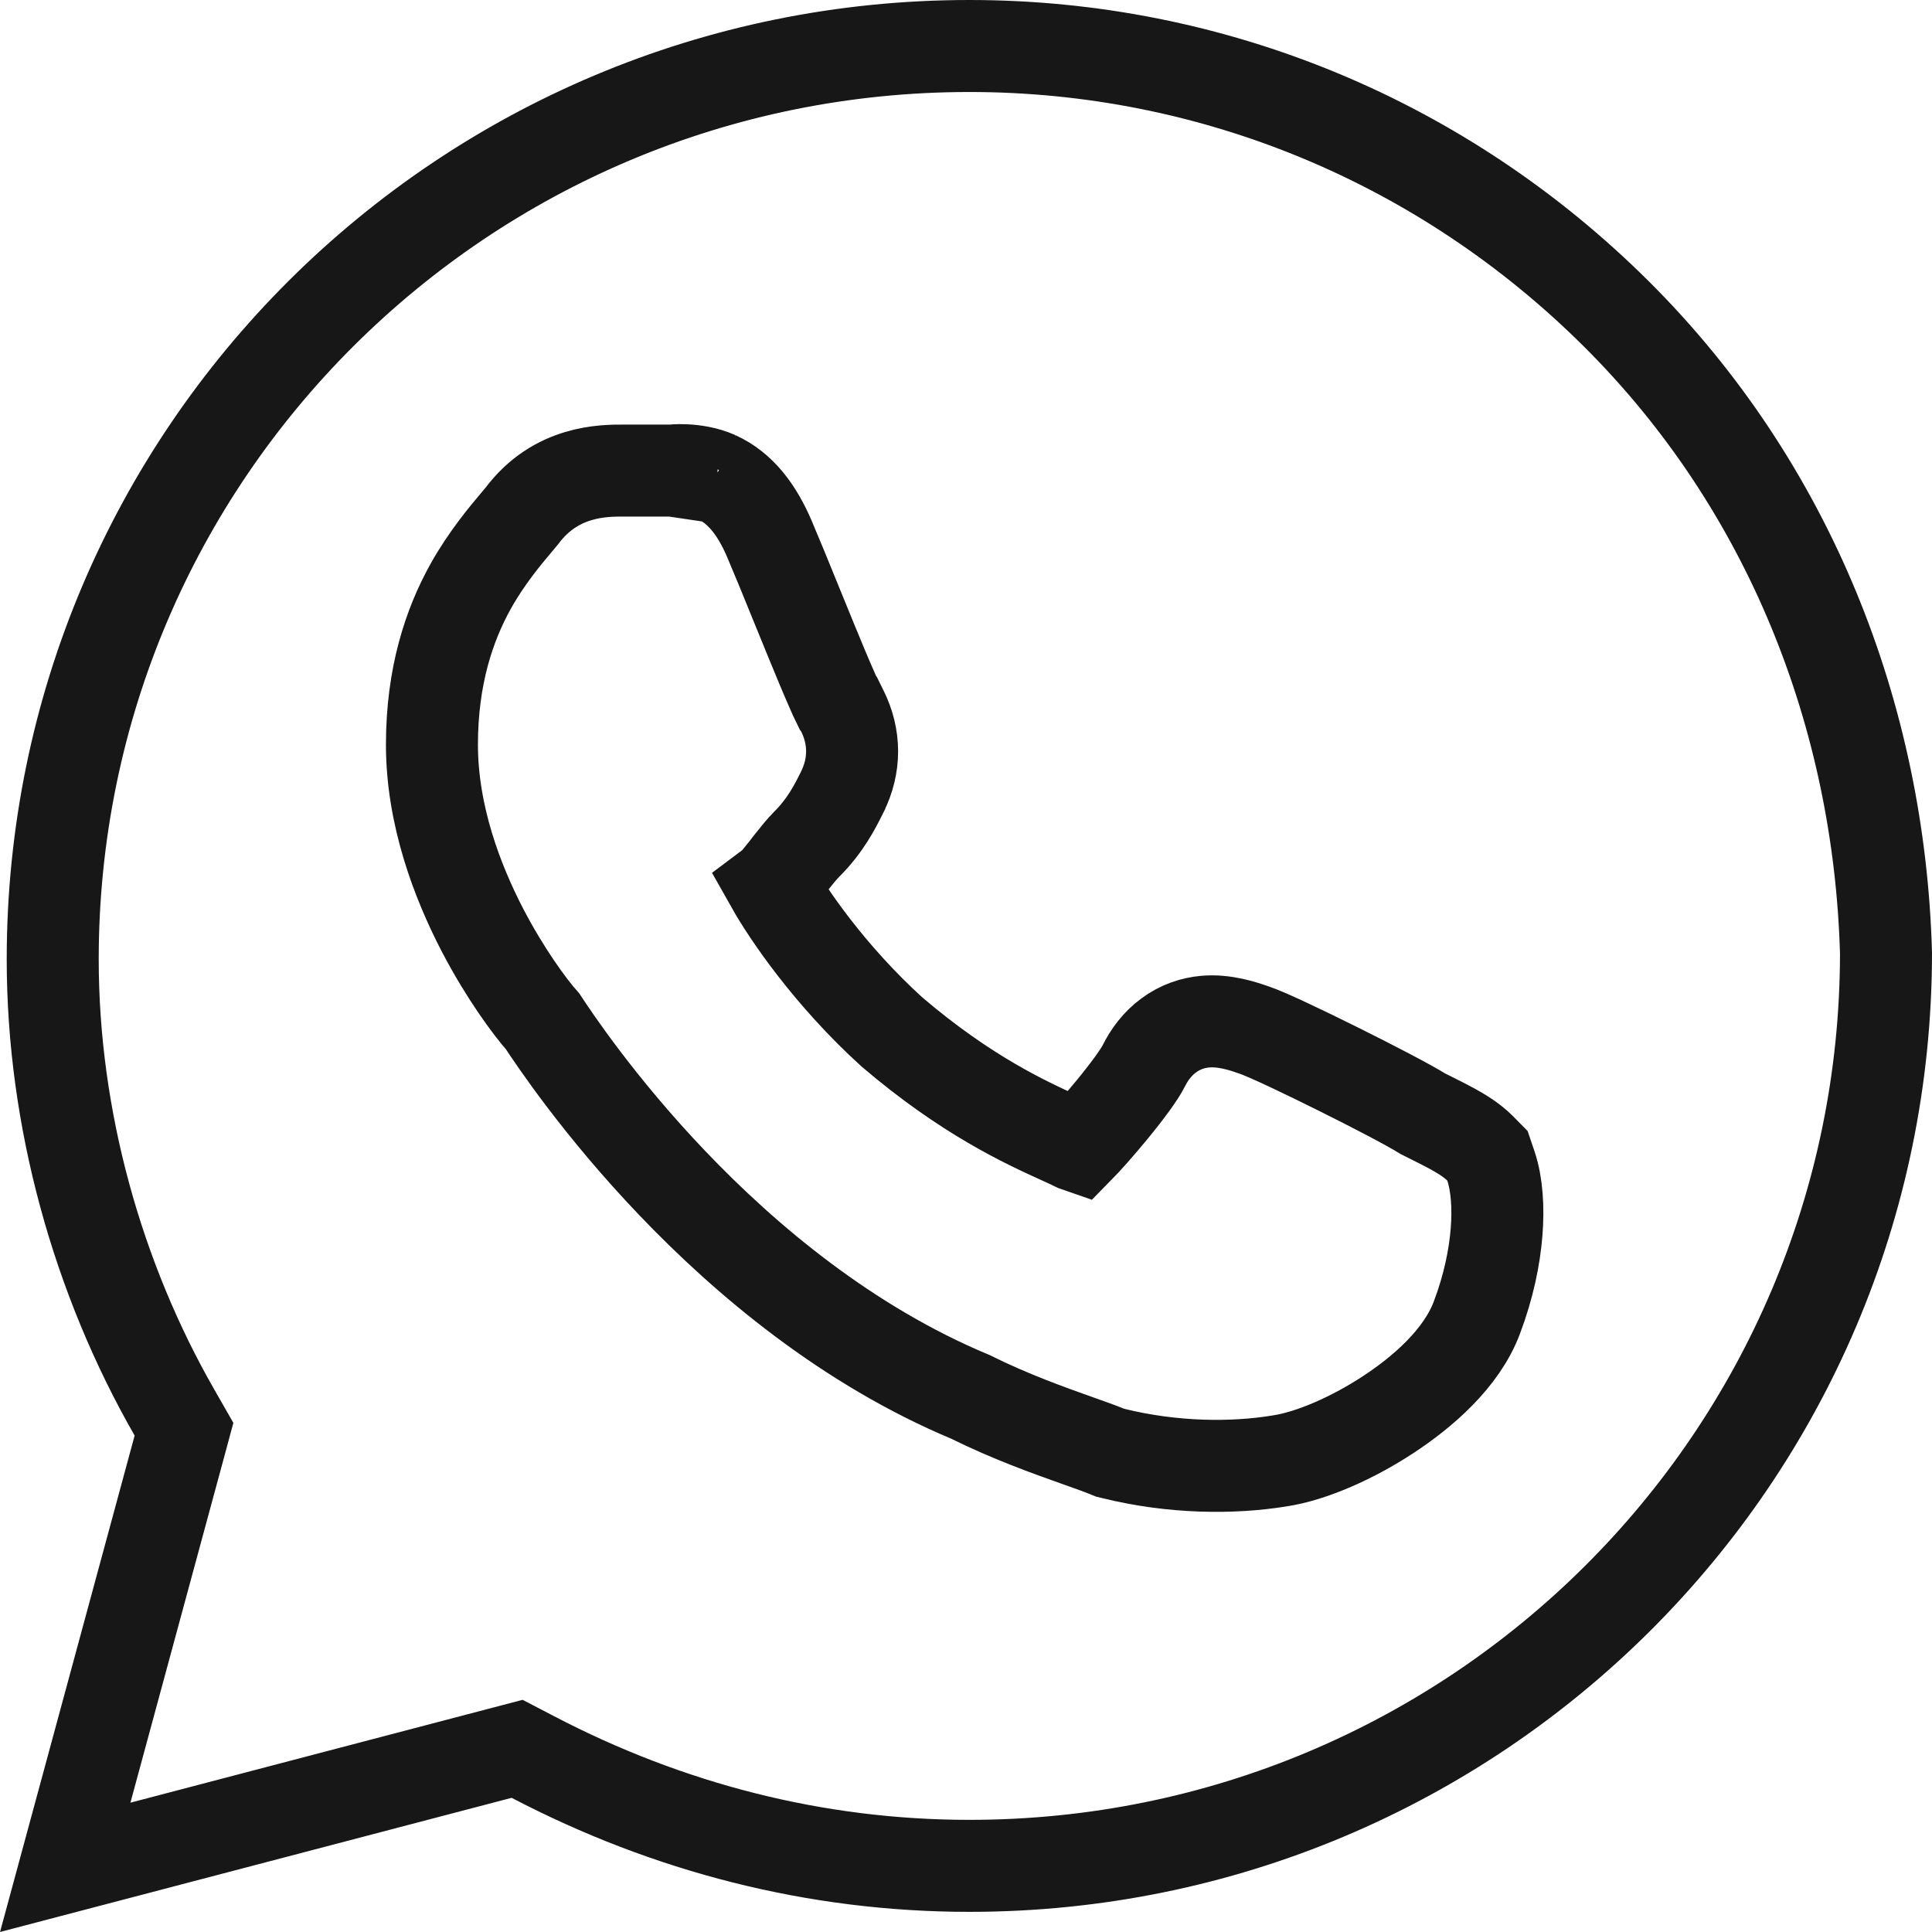 <?xml version="1.0" encoding="UTF-8"?> <svg xmlns="http://www.w3.org/2000/svg" width="21" height="21" viewBox="0 0 21 21" fill="none"> <path d="M8.402 9.615C8.398 9.618 8.395 9.622 8.391 9.625C8.559 9.923 9.012 10.597 9.696 11.218C10.505 11.908 11.149 12.201 11.525 12.372C11.597 12.405 11.659 12.433 11.711 12.459C11.718 12.462 11.725 12.466 11.731 12.468C11.795 12.403 11.939 12.243 12.089 12.06C12.256 11.857 12.386 11.678 12.431 11.588C12.493 11.464 12.58 11.345 12.703 11.255C12.829 11.161 12.967 11.117 13.098 11.105C13.307 11.086 13.509 11.154 13.602 11.186C13.609 11.188 13.615 11.19 13.621 11.192C13.71 11.222 13.863 11.291 14.012 11.361C14.174 11.437 14.37 11.532 14.564 11.629C14.913 11.803 15.302 12.004 15.466 12.106C15.598 12.172 15.711 12.228 15.8 12.277C15.889 12.327 15.996 12.391 16.085 12.479L16.168 12.563L16.206 12.675C16.272 12.873 16.288 13.13 16.267 13.393C16.245 13.667 16.18 13.986 16.053 14.322C15.886 14.768 15.46 15.133 15.091 15.375C14.714 15.623 14.262 15.827 13.906 15.88C13.405 15.962 12.752 15.96 12.099 15.798L12.066 15.79L12.034 15.777C11.95 15.743 11.843 15.705 11.719 15.661C11.403 15.549 10.98 15.398 10.549 15.184C7.866 14.063 6.143 11.473 5.898 11.102C5.759 10.946 5.49 10.581 5.245 10.111C4.971 9.583 4.695 8.863 4.695 8.094C4.695 7.347 4.884 6.79 5.115 6.375C5.285 6.068 5.503 5.809 5.614 5.678C5.641 5.646 5.662 5.621 5.674 5.606C6.044 5.113 6.562 5.114 6.786 5.115C6.793 5.115 6.799 5.115 6.805 5.115H6.807H6.808H6.81H6.812H6.814H6.815H6.817H6.819H6.821H6.822H6.824H6.826H6.828H6.83H6.831H6.833H6.835H6.837H6.839H6.84H6.842H6.844H6.846H6.848H6.85H6.852H6.853H6.855H6.857H6.859H6.861H6.863H6.865H6.867H6.869H6.871H6.872H6.874H6.876H6.878H6.88H6.882H6.884H6.886H6.888H6.89H6.892H6.894H6.896H6.898H6.9H6.902H6.904H6.906H6.908H6.909H6.911H6.913H6.914H6.915H6.916H6.917H6.918H6.919H6.92H6.921H6.922H6.923H6.924H6.925H6.926H6.927H6.928H6.929H6.93H6.931H6.932H6.933H6.934H6.935H6.936H6.937H6.938H6.939H6.94H6.941H6.942H6.944H6.945H6.946H6.947H6.948H6.949H6.95H6.951H6.952H6.953H6.954H6.955H6.956H6.957H6.958H6.959H6.96H6.961H6.962H6.963H6.964H6.965H6.966H6.967H6.968H6.97H6.971H6.972H6.973H6.974H6.975H6.976H6.977H6.978H6.979H6.98H6.981H6.982H6.983H6.984H6.985H6.986H6.987H6.988H6.989H6.991H6.992H6.993H6.994H6.995H6.996H6.997H6.998H6.999H7H7.001H7.002H7.003H7.004H7.005H7.006H7.008H7.009H7.01H7.011H7.012H7.013H7.014H7.015H7.016H7.017H7.018H7.019H7.02H7.021H7.022H7.024H7.025H7.026H7.027H7.028H7.029H7.03H7.031H7.032H7.033H7.034H7.035H7.036H7.037H7.038H7.04H7.041H7.042H7.043H7.044H7.045H7.046H7.047H7.048H7.049H7.05H7.051H7.052H7.053H7.055H7.056H7.057H7.058H7.059H7.06H7.061H7.062H7.063H7.064H7.065H7.066H7.067H7.068H7.07H7.071H7.072H7.073H7.074H7.075H7.076H7.077H7.078H7.079H7.08H7.081H7.082H7.083H7.085H7.086H7.087H7.088H7.089H7.09H7.091H7.092H7.093H7.094H7.095H7.096H7.097H7.098H7.1H7.101H7.102H7.103H7.104H7.105H7.106H7.107H7.108H7.109H7.11H7.111H7.112H7.113H7.114H7.115H7.117H7.118H7.119H7.12H7.121H7.122H7.123H7.124H7.125H7.126H7.127H7.128H7.129H7.13H7.131H7.132H7.134H7.135H7.136H7.137H7.138H7.139H7.14H7.141H7.142H7.143H7.144H7.145H7.146H7.147H7.148H7.149H7.15H7.151H7.152H7.154H7.155H7.156H7.157H7.158H7.159H7.16H7.161H7.162H7.163H7.164H7.165H7.166H7.167H7.168H7.169H7.17H7.171H7.172H7.173H7.174H7.175H7.176H7.177H7.178H7.179H7.181H7.182H7.183H7.184H7.185H7.186H7.187H7.188H7.189H7.19H7.191H7.192H7.193H7.194H7.195H7.196H7.197H7.198H7.199H7.2H7.201H7.202H7.203H7.204H7.205H7.206H7.207H7.208H7.21H7.212H7.213H7.215H7.216H7.218H7.22H7.222H7.224H7.226H7.228H7.23H7.232H7.234H7.236H7.238H7.24H7.242H7.244H7.246H7.248H7.249H7.251H7.253H7.255H7.257H7.259H7.261H7.263H7.265H7.267H7.269H7.27H7.272H7.274H7.276H7.278H7.28H7.282H7.283H7.285H7.287H7.289H7.291H7.292H7.294H7.296H7.298H7.3H7.301H7.303H7.305H7.307H7.308H7.31L7.789 5.186M8.402 9.615L8.366 9.579M8.402 9.615C8.443 9.574 8.481 9.526 8.507 9.493C8.527 9.469 8.549 9.441 8.57 9.413C8.58 9.401 8.589 9.388 8.598 9.377C8.663 9.295 8.719 9.226 8.768 9.177C8.972 8.974 9.076 8.767 9.149 8.621C9.15 8.617 9.152 8.613 9.154 8.61C9.298 8.323 9.298 8.011 9.154 7.724L9.118 7.651L9.107 7.64C9.09 7.606 9.068 7.556 9.04 7.492C8.98 7.357 8.904 7.174 8.822 6.974C8.772 6.85 8.718 6.72 8.665 6.59C8.551 6.308 8.438 6.033 8.362 5.855C8.229 5.546 8.052 5.306 7.789 5.186M7.789 5.186C7.558 5.082 7.279 5.115 7.317 5.115H7.315H7.314L7.789 5.186ZM1.946 15.735L2 15.535L1.897 15.355C1.061 13.897 0.573 12.159 0.573 10.427C0.573 4.944 5.031 0.5 10.537 0.5C13.184 0.5 15.691 1.541 17.574 3.417C19.449 5.286 20.428 7.782 20.5 10.361C20.496 15.841 16.04 20.281 10.537 20.281C8.865 20.281 7.261 19.865 5.792 19.098L5.621 19.009L5.434 19.058L0.709 20.297L1.946 15.735Z" stroke="#171717"></path> </svg> 